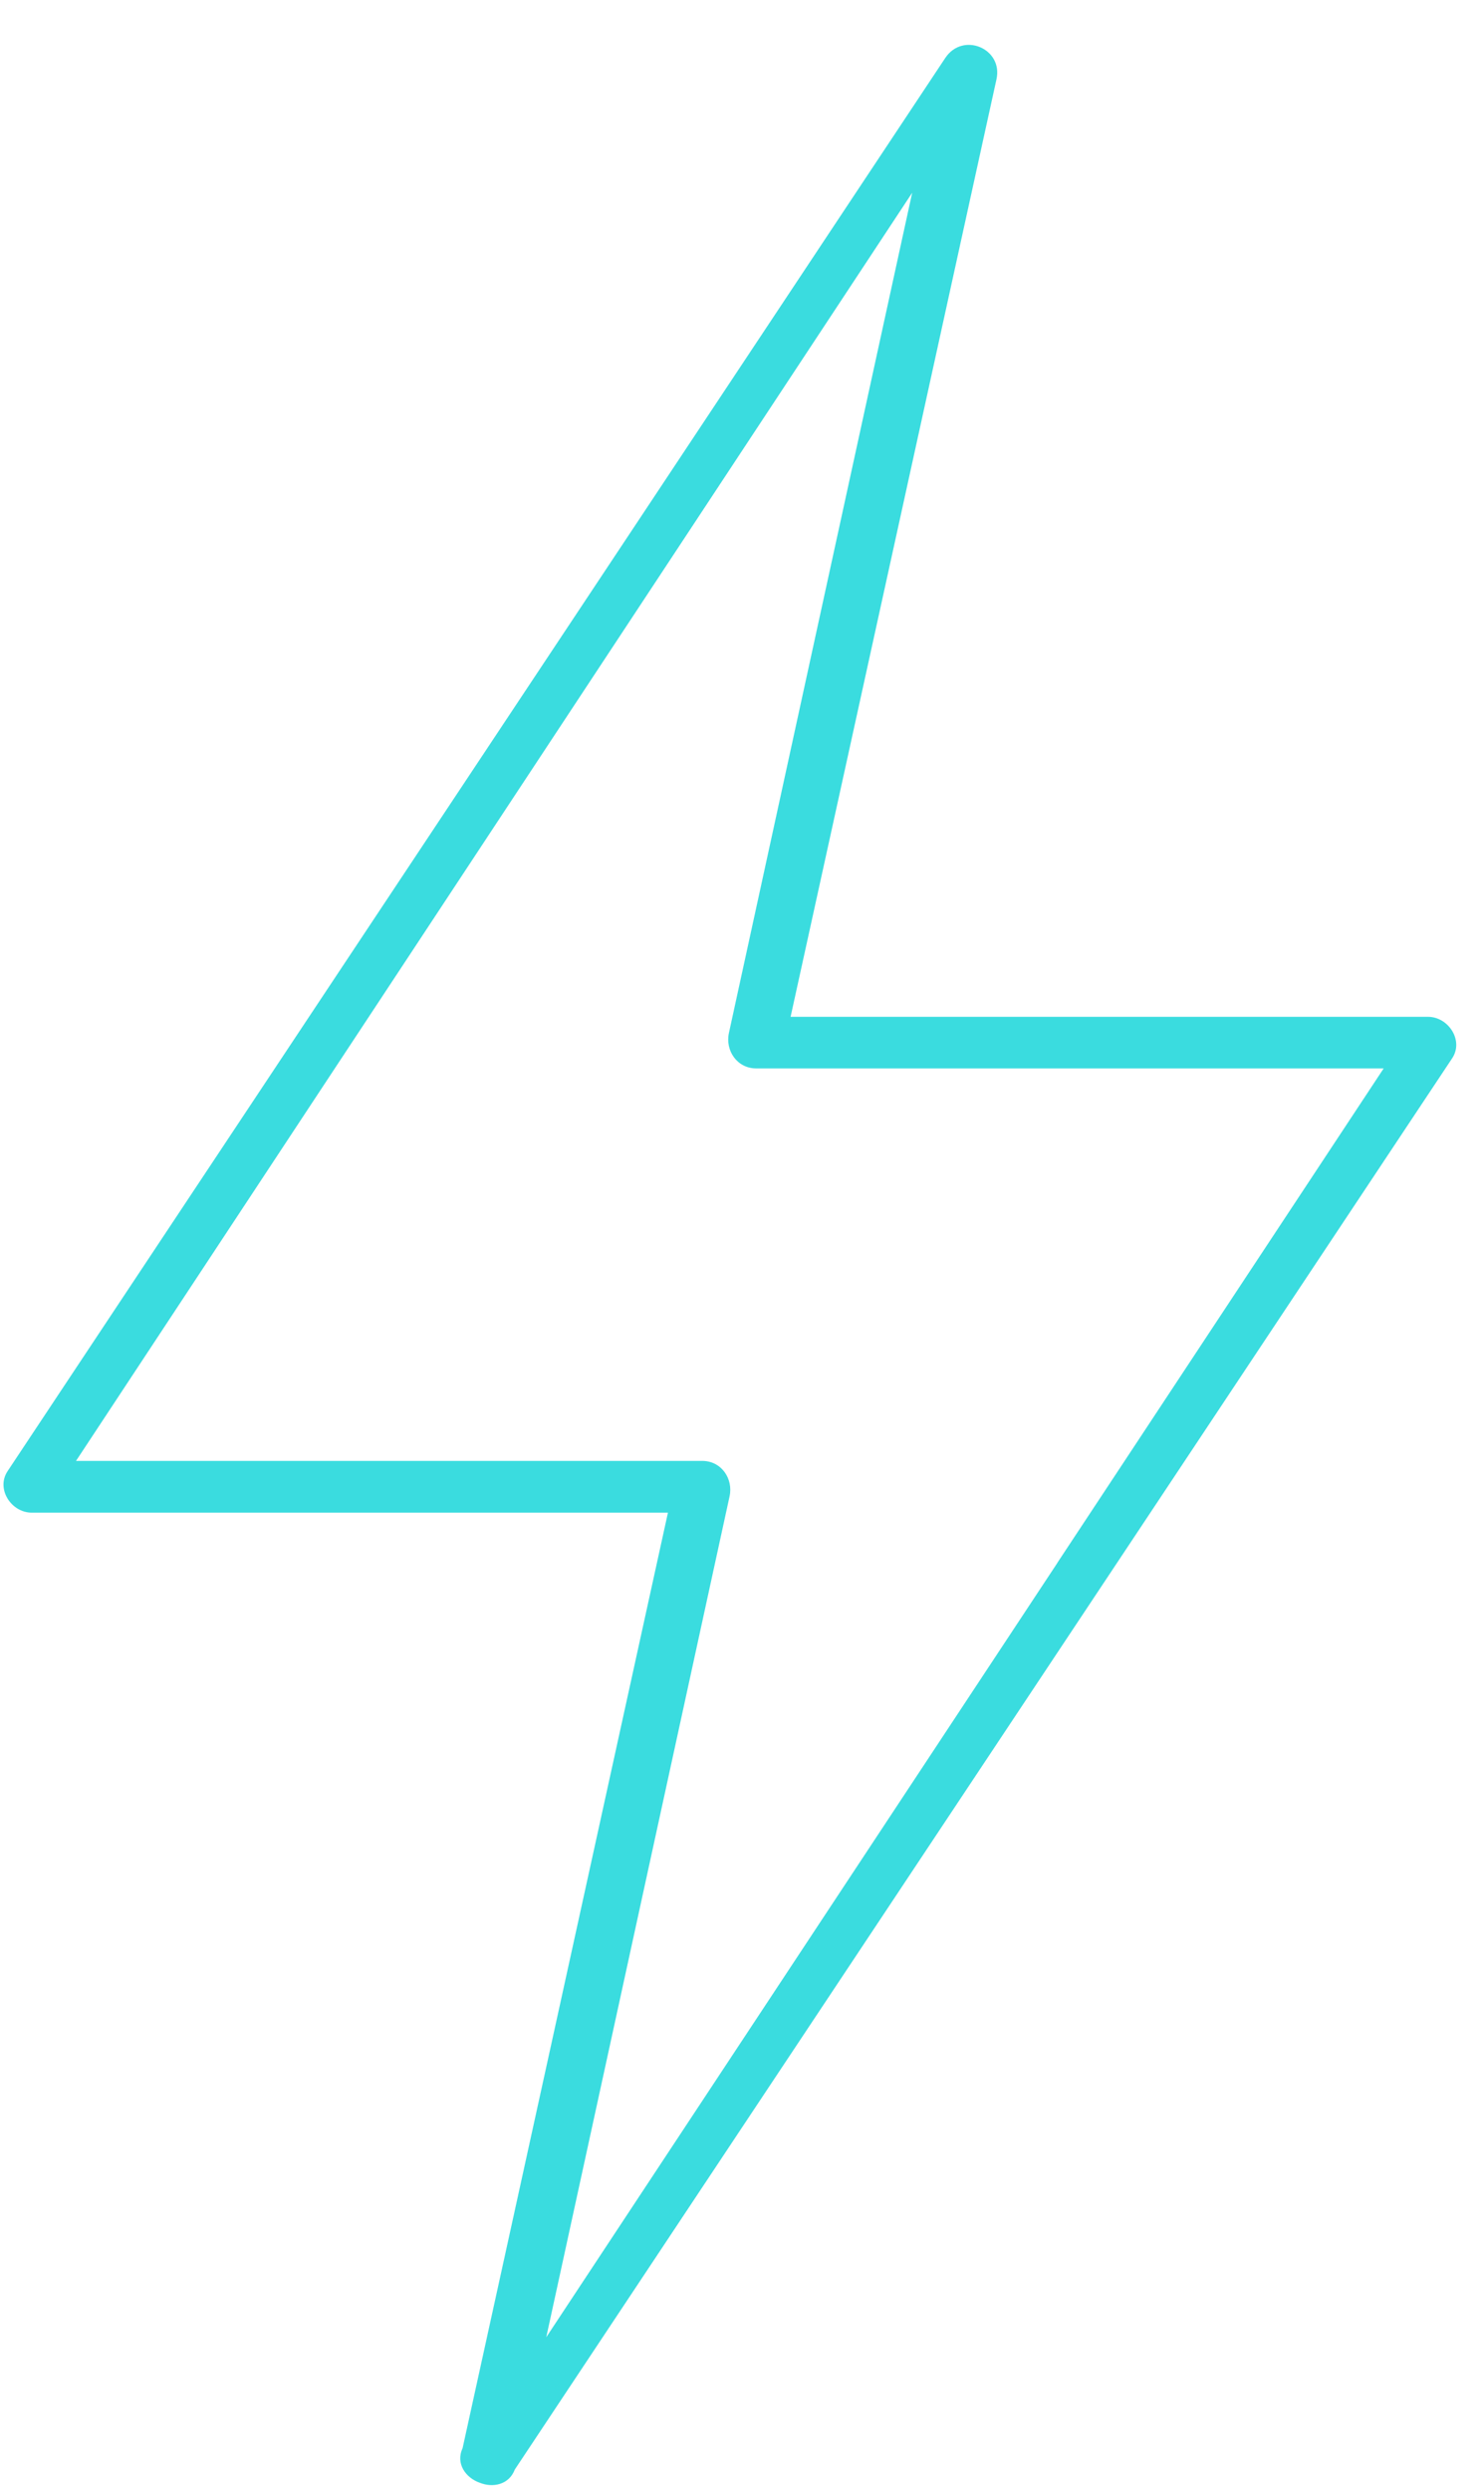 <svg height="52" viewBox="0 0 31 52" width="31" xmlns="http://www.w3.org/2000/svg"><path d="m31.087 39.644c-2.024 3.065-4.047 6.131-6.071 9.196-1.535 2.325-3.07 4.65-4.605 6.975.2-.916.399-1.832.599-2.748.758-3.474 1.516-6.949 2.273-10.423.319-1.463.638-2.927.957-4.39.081-.369-.17-.742-.571-.742h-7.705-5.376c.54-.818 1.079-1.636 1.619-2.455 1.73-2.623 3.46-5.247 5.19-7.87 2.021-3.065 4.042-6.129 6.063-9.194 1.532-2.322 3.063-4.645 4.595-6.967-.199.913-.399 1.827-.598 2.74-.758 3.473-1.516 6.946-2.273 10.419-.319 1.463-.638 2.925-.957 4.388-.081.369.17.742.571.742h7.719 5.387c-.54.819-1.081 1.637-1.621 2.456-1.732 2.624-3.464 5.248-5.197 7.872m7.744-11.406h-7.632-5.683c.369-1.678.737-3.357 1.106-5.035.749-3.412 1.498-6.824 2.248-10.236.315-1.437.631-2.874.947-4.311.141-.643-.703-.997-1.07-.444-.725 1.093-1.45 2.185-2.175 3.278-1.711 2.577-3.421 5.154-5.131 7.732-1.998 3.011-3.996 6.022-5.995 9.032-1.588 2.393-3.177 4.787-4.765 7.18-.507.765-1.015 1.529-1.522 2.294-.246.371.078.866.505.866h7.618 5.672c-.369 1.679-.737 3.358-1.106 5.038-.749 3.413-1.498 6.827-2.248 10.24-.312 1.421-.624 2.841-.936 4.262-.15.323.067.619.358.721.273.11.611.044.732-.274.716-1.077 1.431-2.155 2.147-3.232 1.713-2.578 3.425-5.156 5.138-7.734 2.001-3.012 4.002-6.023 6.002-9.035 1.59-2.394 3.181-4.788 4.771-7.182.508-.765 1.016-1.53 1.524-2.294.247-.371-.079-.866-.505-.866" fill="#3adcdf" fill-rule="evenodd" transform="translate(-9 -7)"/></svg>